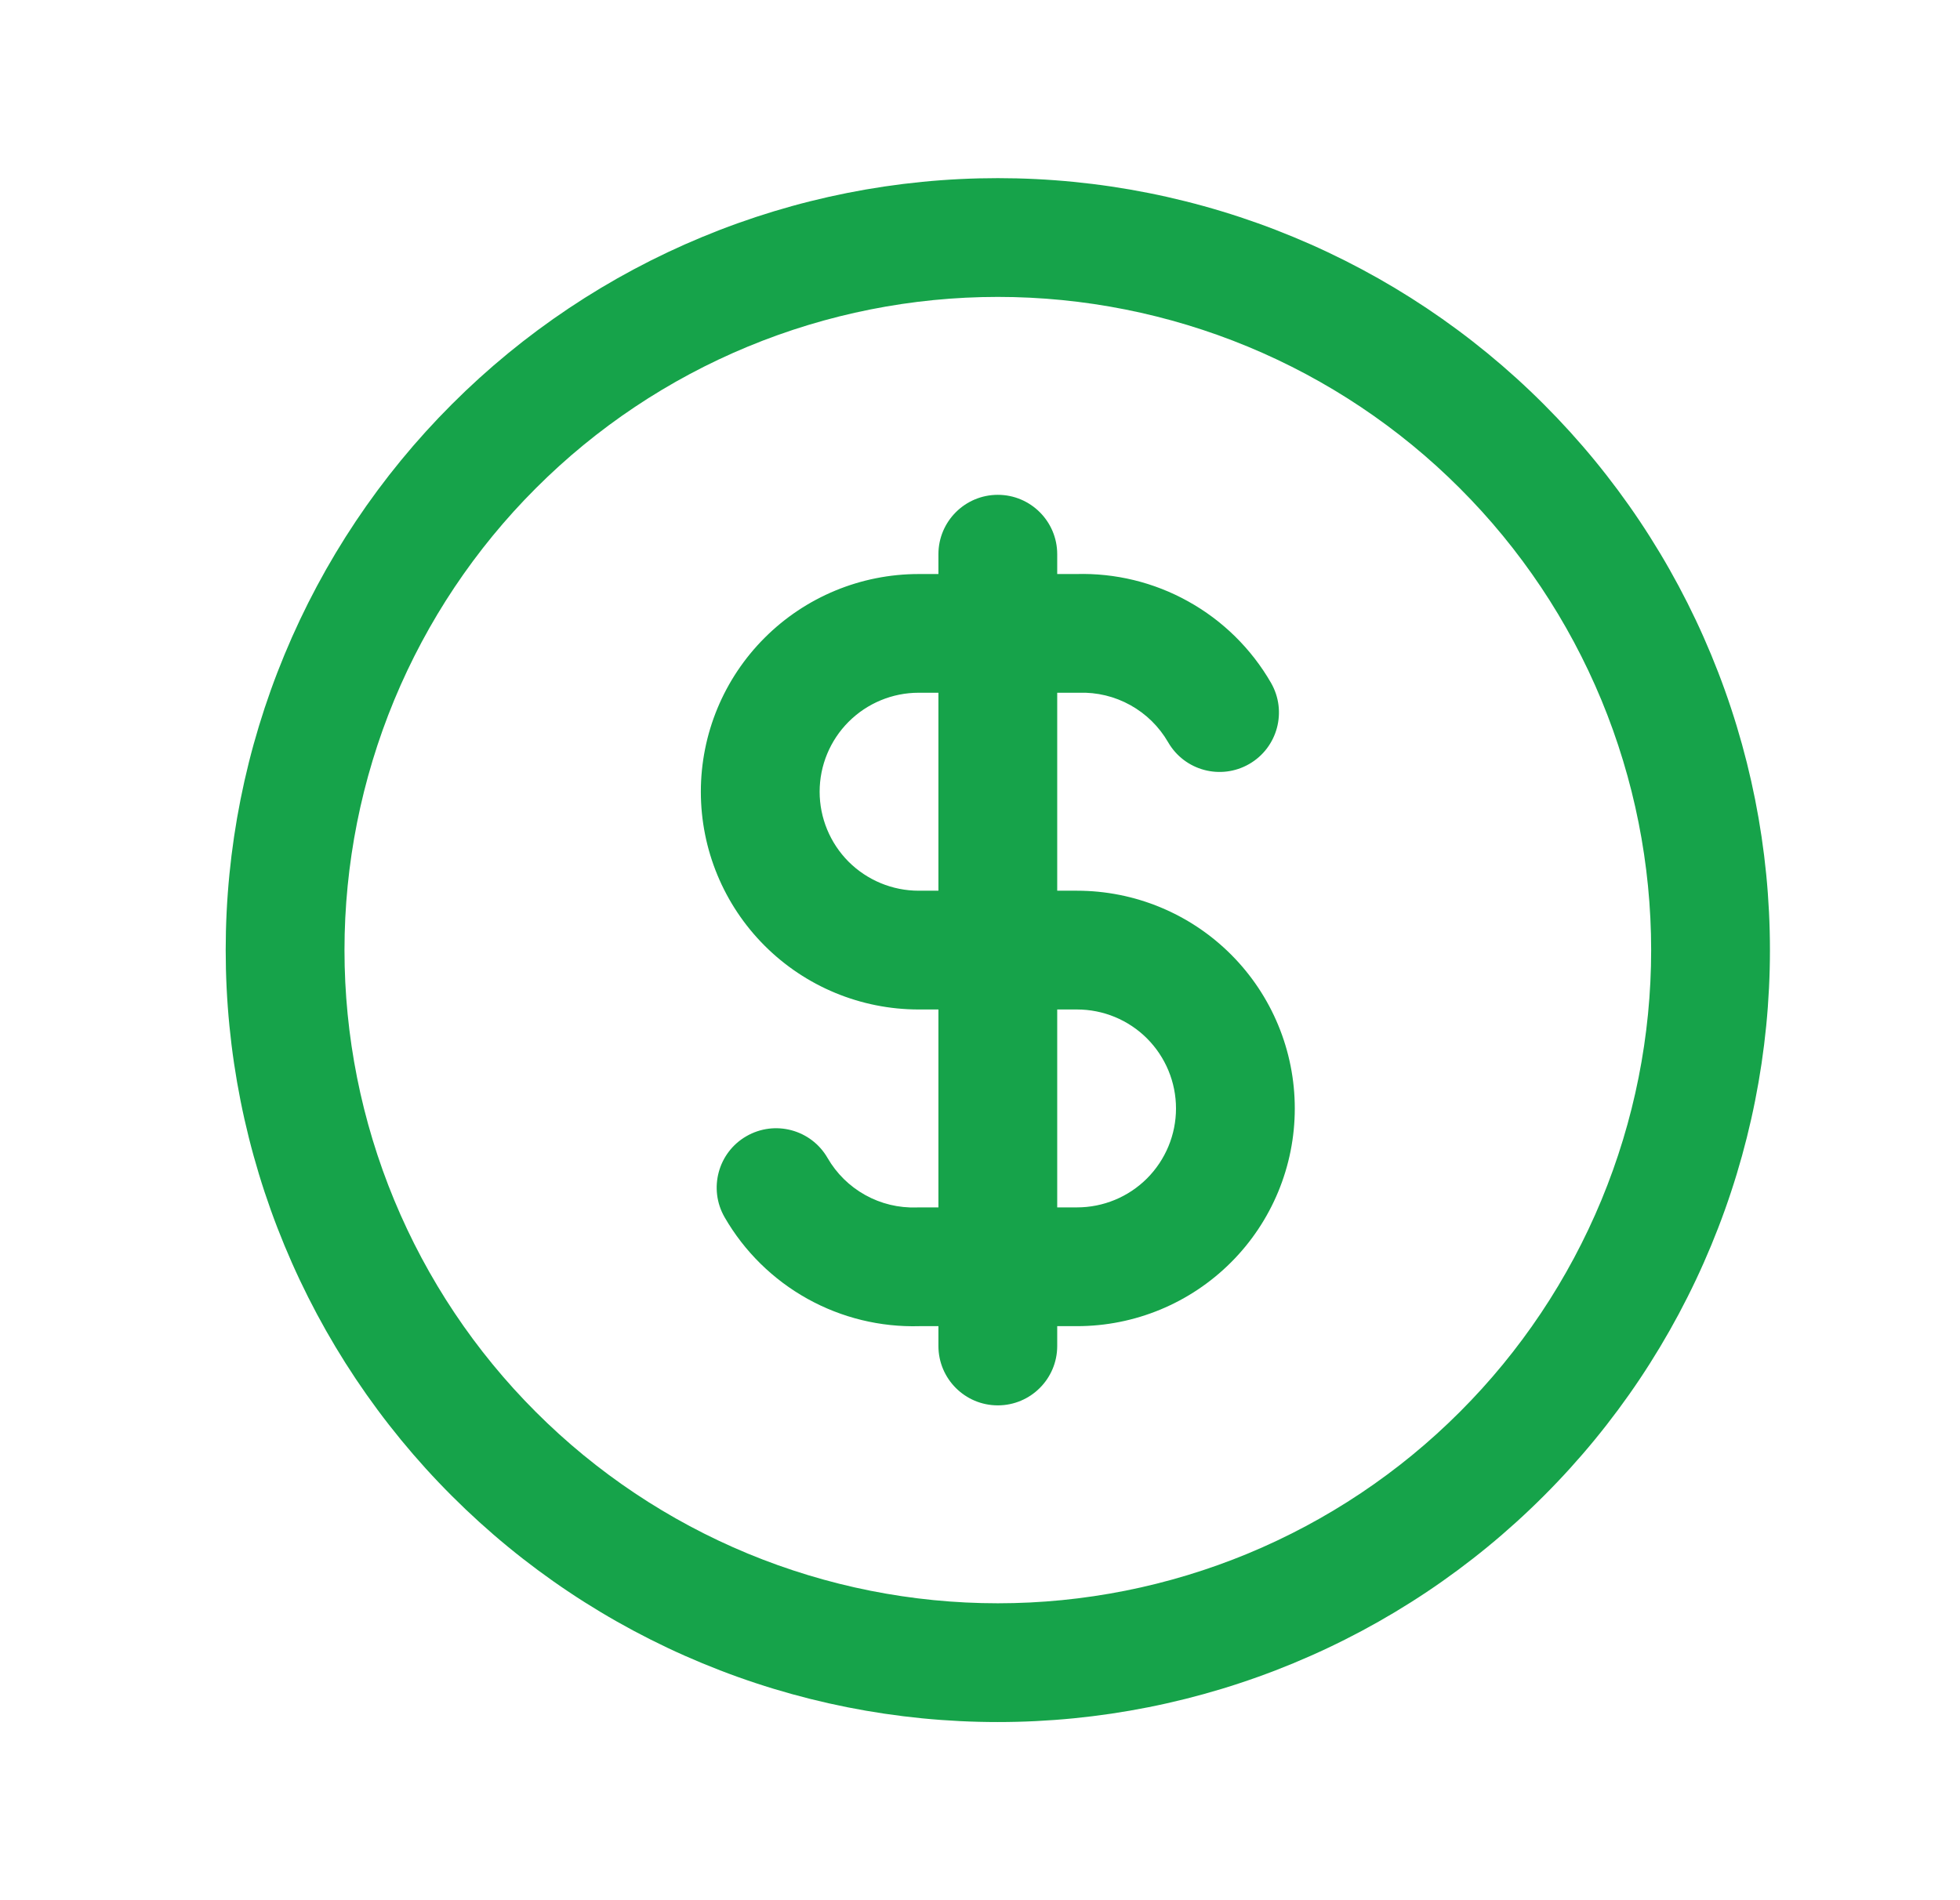 <svg width="33" height="32" viewBox="0 0 33 32" fill="none" xmlns="http://www.w3.org/2000/svg">
<path fill-rule="evenodd" clip-rule="evenodd" d="M11.825 3.99C13.402 3.336 15.093 3 16.8 3C18.507 3 20.198 3.336 21.775 3.99C23.352 4.643 24.785 5.6 25.992 6.808C27.2 8.015 28.157 9.448 28.81 11.025C29.464 12.602 29.8 14.293 29.8 16C29.8 17.707 29.464 19.398 28.81 20.975C28.157 22.552 27.2 23.985 25.992 25.192C24.785 26.4 23.352 27.357 21.775 28.01C20.198 28.664 18.507 29 16.8 29C15.093 29 13.402 28.664 11.825 28.01C10.248 27.357 8.815 26.4 7.608 25.192C6.4 23.985 5.443 22.552 4.79 20.975C4.136 19.398 3.8 17.707 3.8 16C3.8 14.293 4.136 12.602 4.79 11.025C5.443 9.448 6.4 8.015 7.608 6.808C8.815 5.6 10.248 4.643 11.825 3.99ZM16.8 5C15.355 5 13.925 5.285 12.591 5.837C11.256 6.39 10.043 7.2 9.022 8.222C8 9.243 7.19 10.456 6.637 11.79C6.085 13.125 5.8 14.556 5.8 16C5.8 17.445 6.085 18.875 6.637 20.209C7.19 21.544 8 22.757 9.022 23.778C10.043 24.8 11.256 25.61 12.591 26.163C13.925 26.715 15.355 27 16.8 27C18.244 27 19.675 26.715 21.009 26.163C22.344 25.61 23.557 24.8 24.578 23.778C25.6 22.757 26.41 21.544 26.963 20.209C27.515 18.875 27.8 17.445 27.8 16C27.8 14.556 27.515 13.125 26.963 11.79C26.41 10.456 25.6 9.243 24.578 8.222C23.557 7.2 22.344 6.39 21.009 5.837C19.675 5.285 18.244 5 16.8 5ZM16.8 8.333C17.352 8.333 17.8 8.781 17.8 9.333V9.667H18.118C18.776 9.648 19.428 9.806 20.004 10.127C20.585 10.449 21.068 10.924 21.4 11.5C21.675 11.979 21.511 12.59 21.033 12.866C20.554 13.142 19.943 12.978 19.667 12.499C19.516 12.238 19.297 12.022 19.032 11.875C18.768 11.728 18.469 11.656 18.167 11.666C18.156 11.666 18.145 11.666 18.133 11.666H17.8V15H18.133C19.106 15 20.038 15.386 20.726 16.074C21.414 16.762 21.8 17.694 21.8 18.667C21.8 19.639 21.414 20.572 20.726 21.259C20.038 21.947 19.106 22.333 18.133 22.333H17.8V22.667C17.8 23.219 17.352 23.667 16.8 23.667C16.248 23.667 15.8 23.219 15.8 22.667V22.333H15.482C14.824 22.352 14.172 22.193 13.596 21.873C13.015 21.55 12.532 21.075 12.2 20.499C11.925 20.021 12.089 19.409 12.567 19.134C13.046 18.858 13.657 19.022 13.933 19.5C14.084 19.762 14.303 19.978 14.568 20.125C14.832 20.272 15.131 20.344 15.433 20.334C15.444 20.333 15.455 20.333 15.467 20.333H15.8V17H15.467C14.494 17 13.562 16.614 12.874 15.926C12.186 15.238 11.8 14.306 11.8 13.333C11.8 12.361 12.186 11.428 12.874 10.741C13.562 10.053 14.494 9.667 15.467 9.667H15.8V9.333C15.8 8.781 16.248 8.333 16.8 8.333ZM15.8 11.666H15.467C15.025 11.666 14.601 11.842 14.288 12.155C13.976 12.467 13.8 12.891 13.8 13.333C13.8 13.775 13.976 14.199 14.288 14.512C14.601 14.824 15.025 15 15.467 15H15.8V11.666ZM17.8 17V20.333H18.133C18.575 20.333 18.999 20.158 19.312 19.845C19.624 19.532 19.8 19.109 19.8 18.667C19.8 18.224 19.624 17.801 19.312 17.488C18.999 17.175 18.575 17 18.133 17H17.8Z" fill="#16A34A"/>
</svg>
